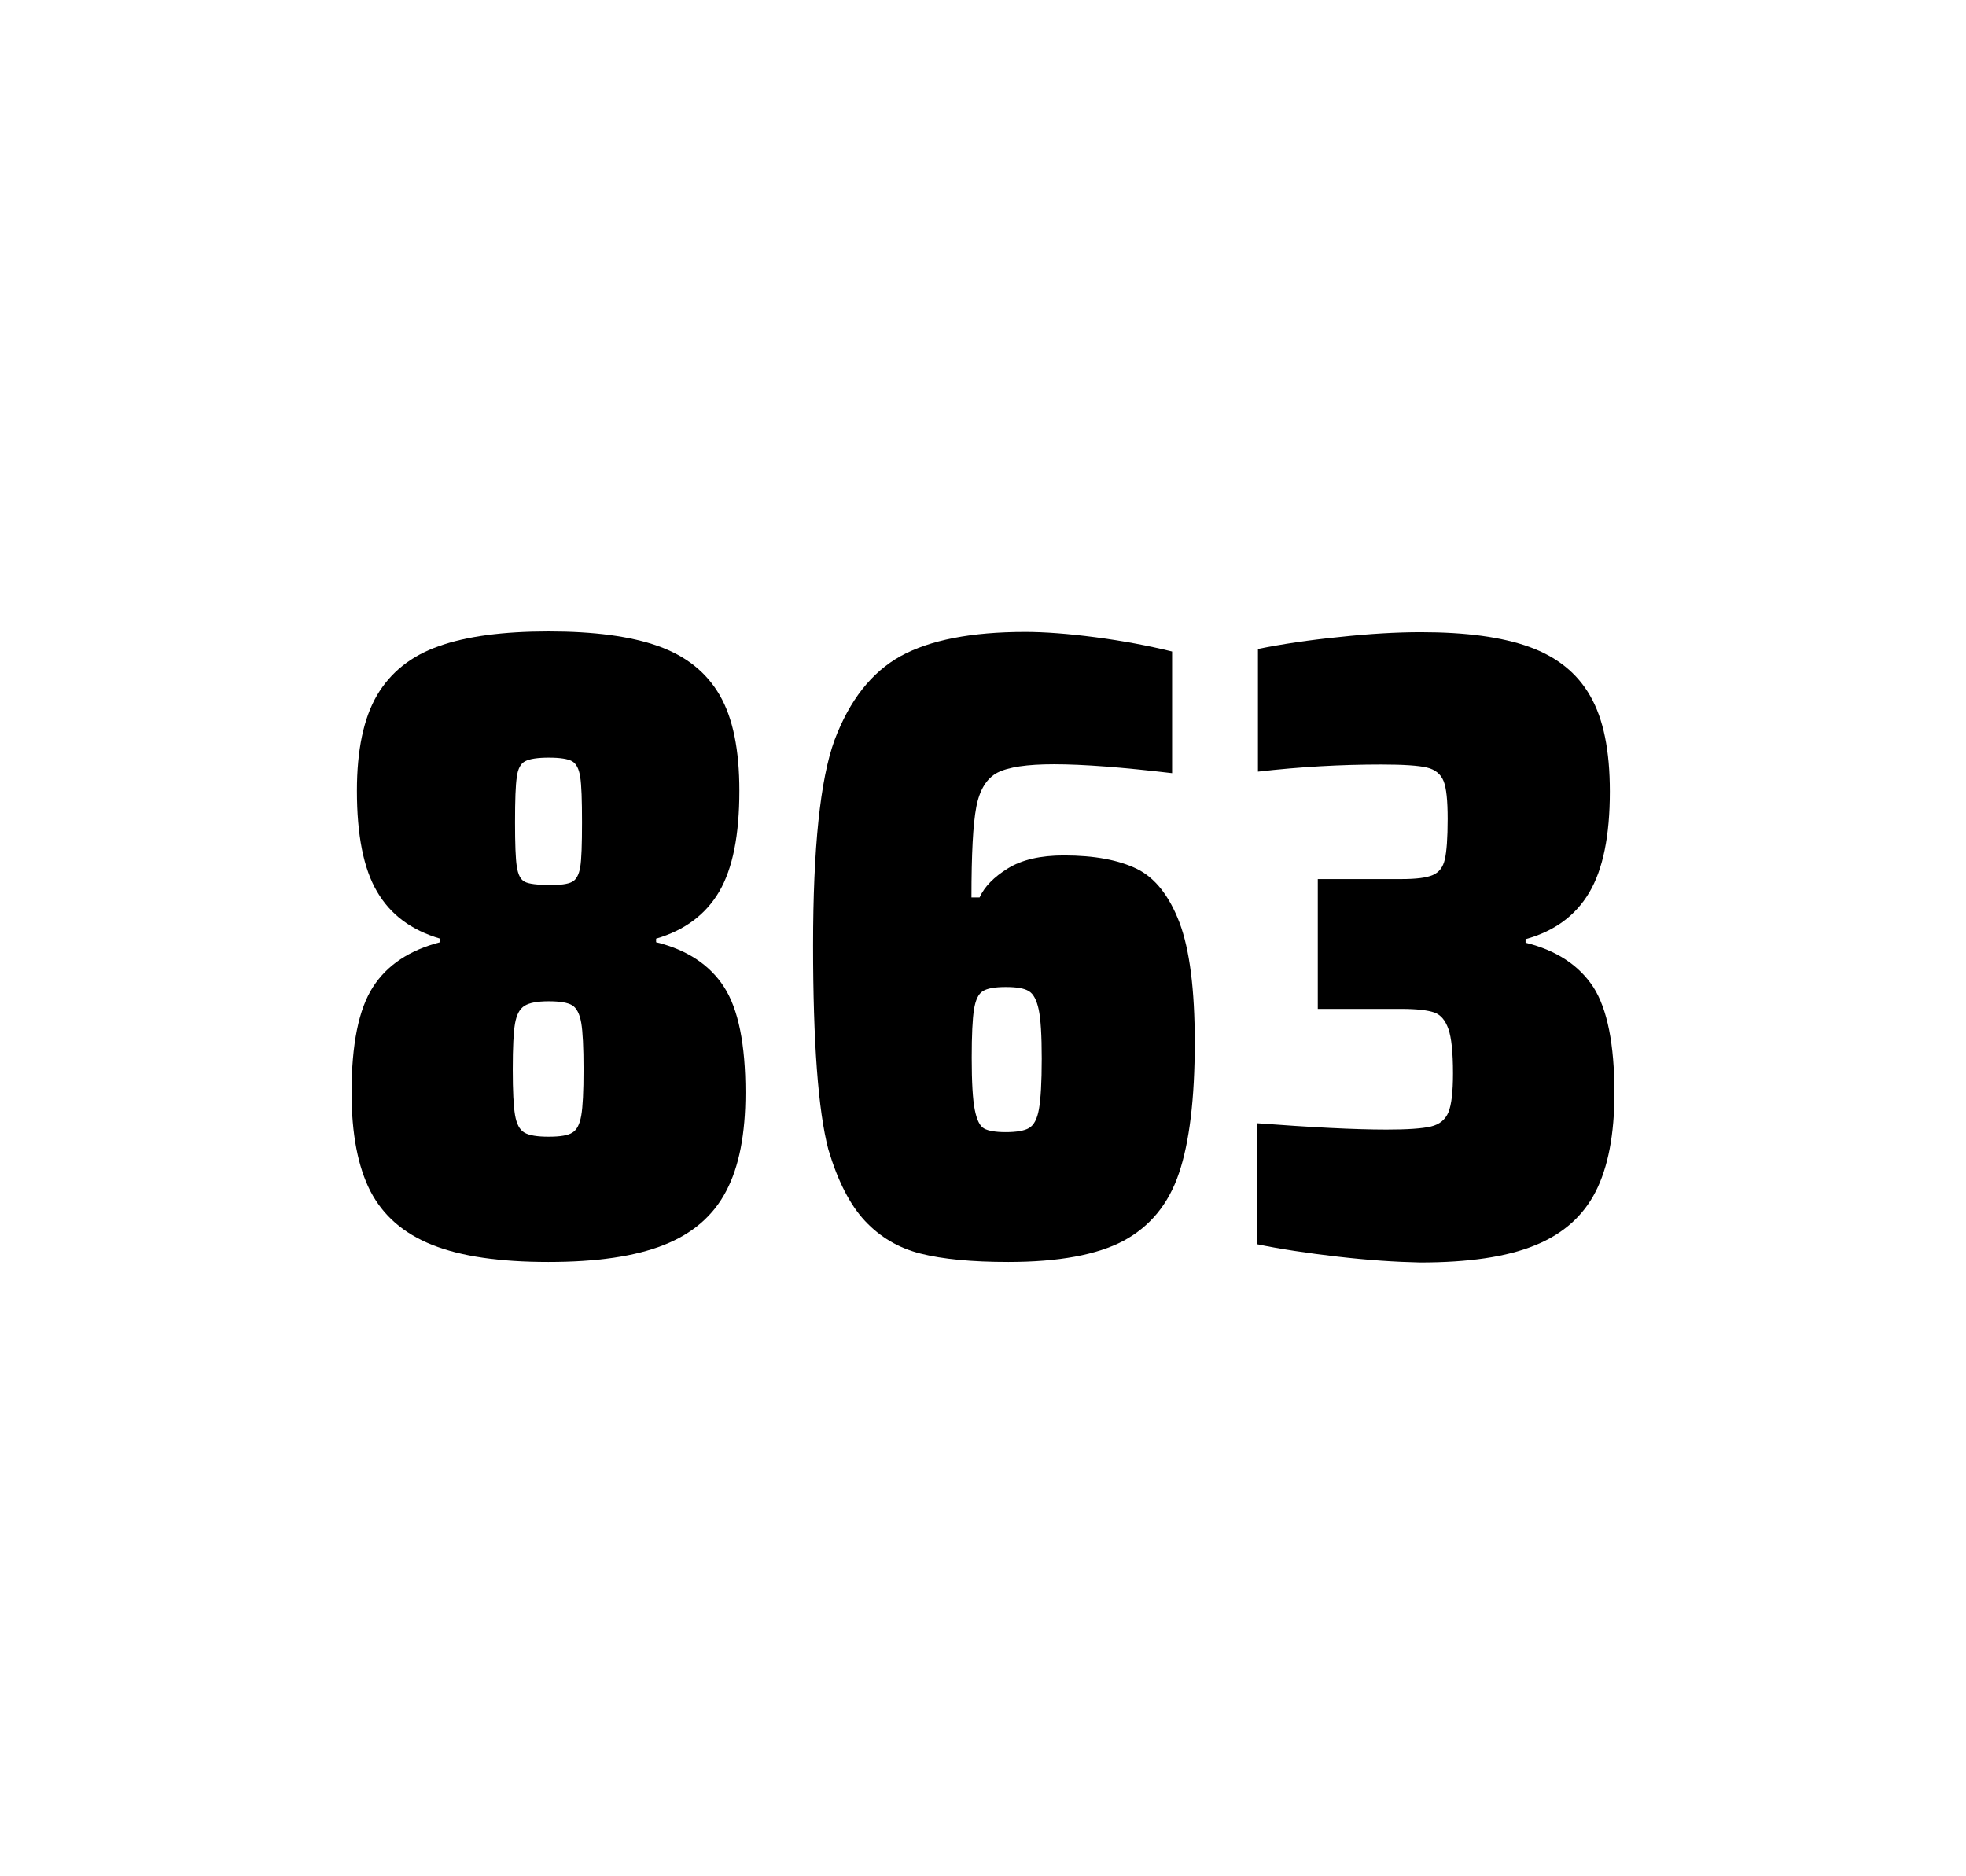 <?xml version="1.0" encoding="utf-8"?>
<svg version="1.1" id="wrapper" x="0px" y="0px" viewBox="0 0 772.1 737" style="enable-background:new 0 0 772.1 737;" xmlns="http://www.w3.org/2000/svg">
  <style type="text/css">
	.st0{fill:none;}
</style>
  <path id="frame" class="st0" d="M 1.5 0 L 770.5 0 C 771.3 0 772 0.7 772 1.5 L 772 735.4 C 772 736.2 771.3 736.9 770.5 736.9 L 1.5 736.9 C 0.7 736.9 0 736.2 0 735.4 L 0 1.5 C 0 0.7 0.7 0 1.5 0 Z"/>
  <g id="numbers"><path id="eight" d="M 169.768 489 C 158.468 484.5 150.468 477.5 145.468 467.9 C 140.568 458.3 138.068 445.4 138.068 429.2 C 138.068 410.2 140.868 396.4 146.468 387.7 C 152.068 379 160.868 373.2 172.868 370.1 L 172.868 368.7 C 161.568 365.4 153.368 359.3 148.068 350.2 C 142.768 341.2 140.168 328 140.168 310.6 C 140.168 294.7 142.768 282.2 148.068 273.1 C 153.368 264.1 161.468 257.6 172.368 253.8 C 183.268 249.9 197.668 248 215.468 248 C 233.268 248 247.668 249.9 258.568 253.8 C 269.468 257.7 277.468 264.1 282.668 273.1 C 287.868 282.1 290.368 294.6 290.368 310.6 C 290.368 328 287.768 341.1 282.468 350.2 C 277.168 359.2 268.968 365.4 257.668 368.7 L 257.668 370.1 C 269.868 373.1 278.768 379 284.368 387.7 C 289.968 396.4 292.768 410.2 292.768 429.2 C 292.768 445.4 290.268 458.3 285.168 467.9 C 280.168 477.5 271.968 484.6 260.768 489 C 249.468 493.5 234.368 495.7 215.368 495.7 C 196.268 495.7 181.068 493.5 169.768 489 Z M 224.768 444.9 C 226.568 443.8 227.668 441.6 228.268 438.2 C 228.868 434.8 229.168 428.8 229.168 420.1 C 229.168 411.4 228.868 405.3 228.268 401.8 C 227.668 398.3 226.468 396 224.768 394.9 C 222.968 393.8 219.868 393.3 215.468 393.3 C 210.968 393.3 207.868 393.9 205.968 395.1 C 204.068 396.3 202.868 398.6 202.268 402 C 201.668 405.4 201.368 411.4 201.368 420.1 C 201.368 428.5 201.668 434.5 202.268 438 C 202.868 441.5 204.068 443.8 205.968 444.9 C 207.868 446 210.968 446.5 215.468 446.5 C 219.968 446.5 223.068 446 224.768 444.9 Z M 224.668 346.4 C 226.268 345.6 227.368 343.6 227.868 340.6 C 228.368 337.6 228.568 331.7 228.568 323 C 228.568 314.3 228.368 308.4 227.868 305.2 C 227.368 302 226.368 300 224.668 299 C 223.068 298.1 219.968 297.6 215.568 297.6 C 211.068 297.6 207.968 298.1 206.268 299 C 204.468 299.9 203.368 302 202.968 305.2 C 202.468 308.4 202.268 314.3 202.268 323 C 202.268 331.4 202.468 337.2 202.968 340.4 C 203.468 343.6 204.468 345.6 206.168 346.4 C 207.768 347.2 210.968 347.6 215.668 347.6 C 219.968 347.7 222.968 347.3 224.668 346.4 Z"/><path id="six" d="M 361.516 492.4 C 352.816 490.2 345.616 485.9 339.716 479.6 C 333.816 473.3 329.016 463.9 325.316 451.5 C 321.316 436.3 319.316 409.5 319.316 371.3 C 319.316 333.1 322.116 306.2 327.716 290.8 C 333.616 275.1 342.216 264.1 353.716 257.7 C 365.216 251.4 381.516 248.2 402.616 248.2 C 410.316 248.2 419.516 248.9 430.216 250.3 C 440.916 251.7 450.916 253.6 460.316 255.9 L 460.316 303.7 C 440.816 301.4 425.416 300.2 413.916 300.2 C 403.316 300.2 396.016 301.3 391.716 303.5 C 387.516 305.7 384.716 310.2 383.416 317 C 382.116 323.8 381.516 335.6 381.516 352.5 L 384.716 352.5 C 386.616 348.3 390.316 344.5 395.816 341.1 C 401.316 337.7 408.616 336 417.816 336 C 429.816 336 439.316 337.8 446.516 341.3 C 453.616 344.8 459.216 351.9 463.216 362.4 C 467.216 373 469.216 388.7 469.216 409.5 C 469.216 431.5 467.116 448.7 463.016 460.8 C 458.916 473 451.616 481.8 441.216 487.4 C 430.816 492.9 415.716 495.7 396.016 495.7 C 381.716 495.7 370.216 494.6 361.516 492.4 Z M 404.116 443.1 C 406.016 442 407.316 439.6 408.016 435.7 C 408.716 431.8 409.116 425.2 409.116 415.8 C 409.116 406.7 408.716 400.2 407.916 396.5 C 407.116 392.8 405.816 390.3 404.016 389.3 C 402.216 388.2 399.316 387.7 395.016 387.7 C 390.716 387.7 387.816 388.2 386.016 389.3 C 384.216 390.4 383.116 392.8 382.516 396.5 C 381.916 400.3 381.616 406.6 381.616 415.5 C 381.616 425.1 382.016 431.9 382.816 435.9 C 383.616 439.9 384.816 442.4 386.516 443.3 C 388.116 444.2 391.016 444.7 394.916 444.7 C 399.116 444.7 402.216 444.2 404.116 443.1 Z"/><path id="three" d="M 525.332 493.6 C 513.232 492.2 502.632 490.6 493.532 488.7 L 493.532 441.2 C 514.832 442.8 531.832 443.7 544.532 443.7 C 552.732 443.7 558.532 443.3 561.932 442.5 C 565.332 441.7 567.632 439.8 568.832 436.9 C 570.032 434 570.632 428.9 570.632 421.6 C 570.632 413.4 570.032 407.6 568.832 404.2 C 567.632 400.8 565.832 398.6 563.232 397.7 C 560.632 396.8 556.332 396.3 550.232 396.3 L 517.532 396.3 L 517.532 345.3 L 550.232 345.3 C 556.132 345.3 560.232 344.8 562.732 343.7 C 565.232 342.6 566.732 340.6 567.432 337.5 C 568.132 334.5 568.532 329.2 568.532 321.7 C 568.532 314.4 568.032 309.5 566.932 306.8 C 565.832 304.1 563.732 302.3 560.432 301.5 C 557.132 300.7 551.132 300.3 542.532 300.3 C 526.632 300.3 510.432 301.2 494.032 303.1 L 494.032 254.9 C 503.432 253 514.032 251.4 526.032 250.2 C 538.032 248.9 548.632 248.3 558.032 248.3 C 575.632 248.3 589.832 250.2 600.632 254.1 C 611.432 258 619.432 264.4 624.532 273.4 C 629.732 282.4 632.232 294.9 632.232 310.9 C 632.232 328.3 629.532 341.5 624.132 350.6 C 618.732 359.7 610.432 365.8 599.132 368.9 L 599.132 370.3 C 611.332 373.3 620.132 379.2 625.732 387.7 C 631.232 396.3 634.032 410.2 634.032 429.4 C 634.032 445.6 631.532 458.5 626.632 468.1 C 621.732 477.7 613.732 484.8 602.732 489.2 C 591.732 493.7 576.732 495.9 557.732 495.9 C 548.132 495.7 537.432 495 525.332 493.6 Z"/></g>
</svg>